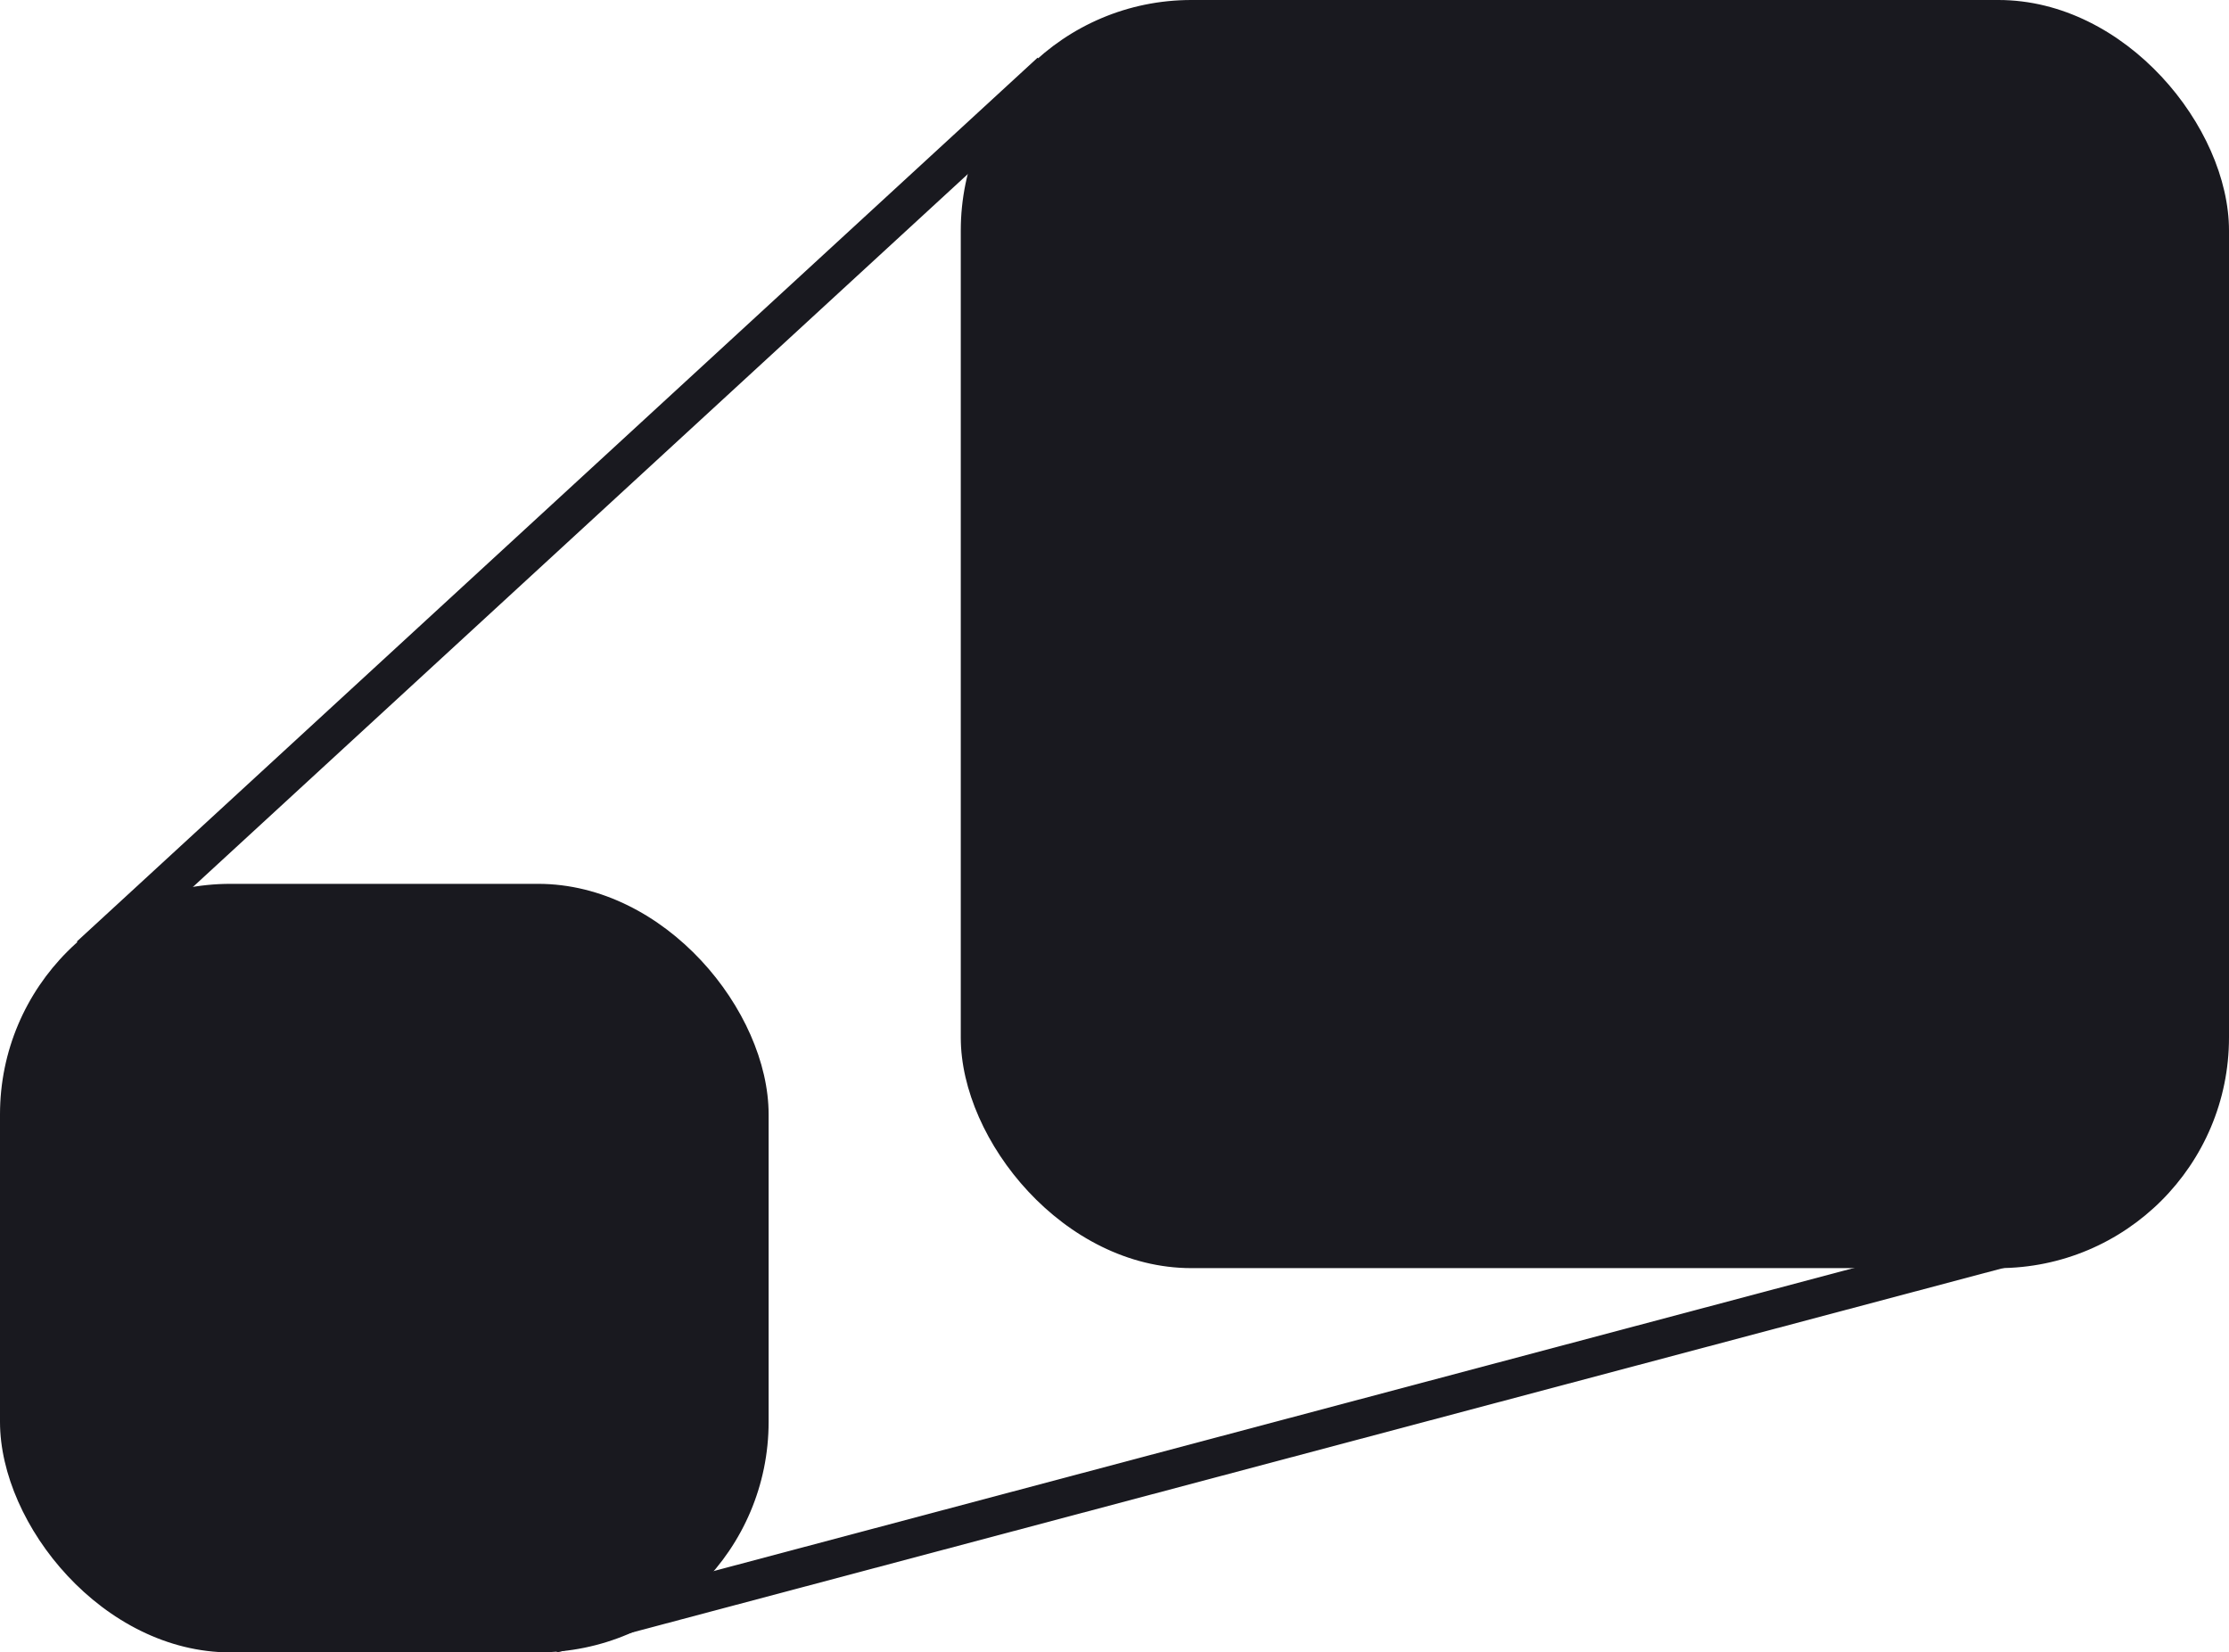 <svg width="58" height="43" viewBox="0 0 58 43" fill="none" xmlns="http://www.w3.org/2000/svg">
<path d="M14.715 42.425L2.655 24.577L26.96 2.216L53.096 32.223L14.715 42.425Z" stroke="#19191F"/>
<rect y="23" width="20" height="20" rx="6" fill="#19191F"/>
<rect x="25" width="33" height="33" rx="6" fill="#19191F"/>
</svg>
